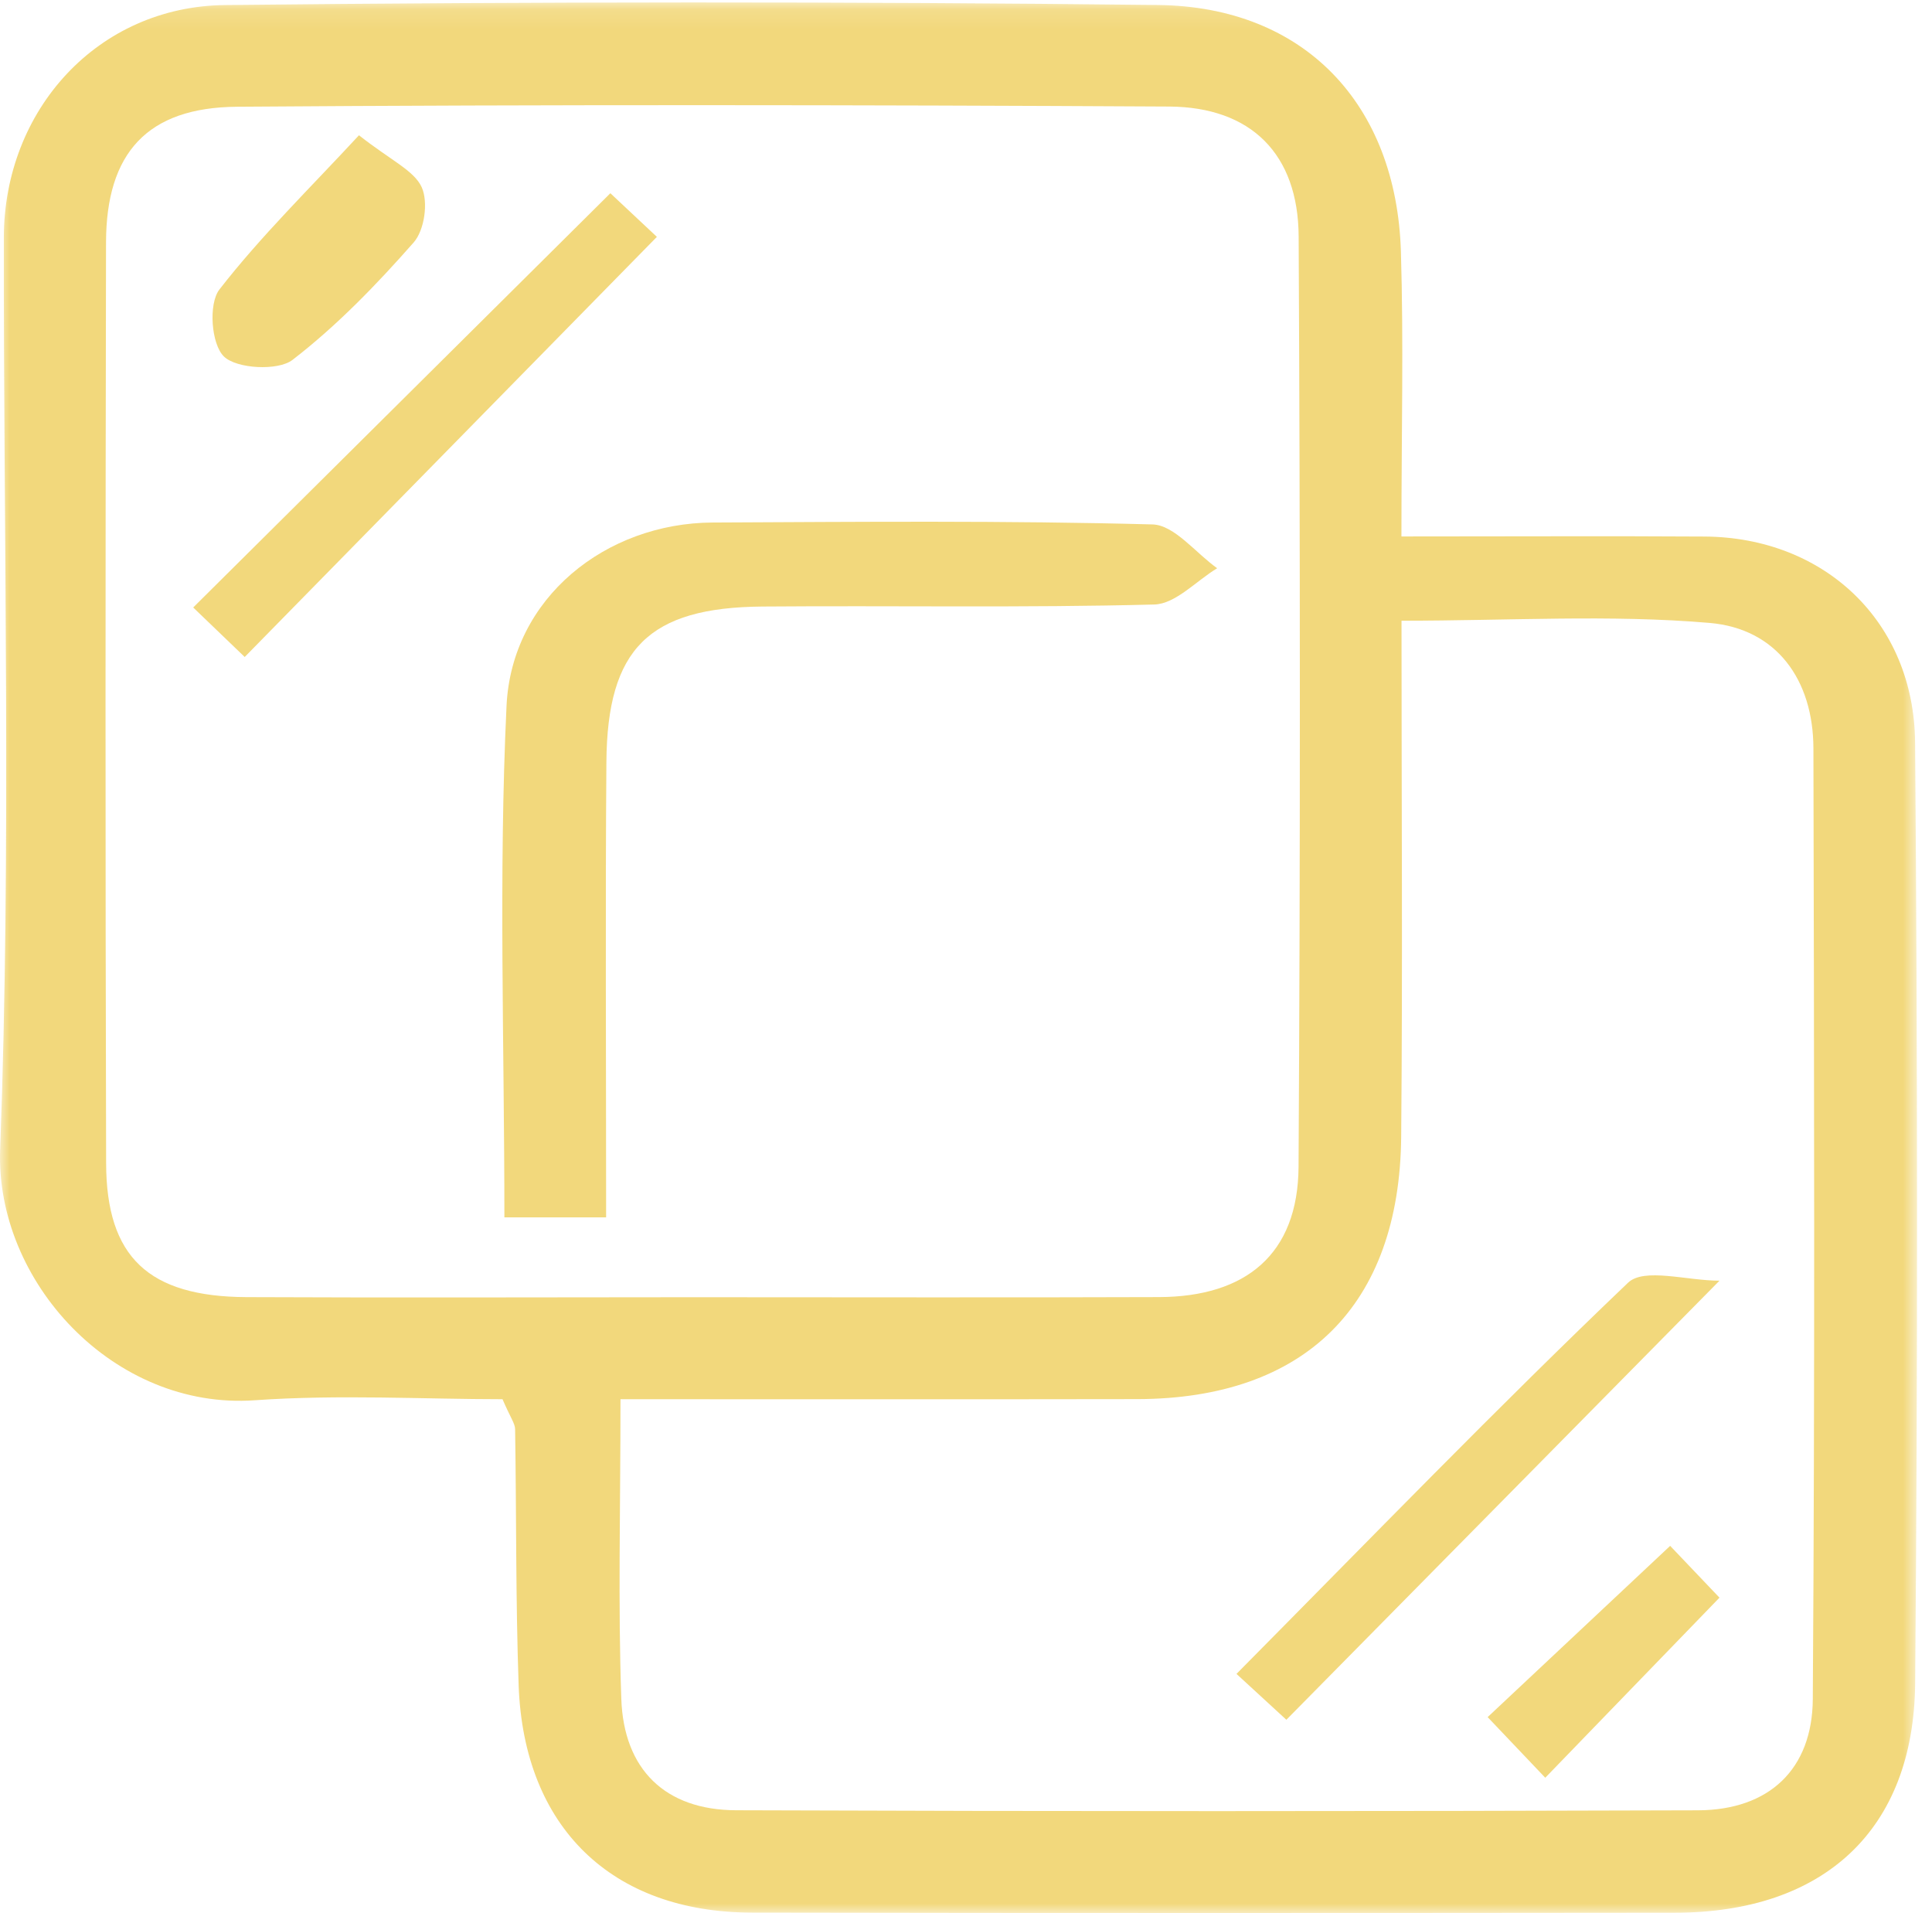 <svg xmlns="http://www.w3.org/2000/svg" xmlns:xlink="http://www.w3.org/1999/xlink" width="100px" height="99px" viewBox="0 0 100 99"><title>Group 14</title><desc>Created with Sketch.</desc><defs><polygon id="path-1" points="0 0.126 99.225 0.126 99.225 99 0 99"></polygon></defs><g id="Page-1" stroke="none" stroke-width="1" fill="none" fill-rule="evenodd"><g id="Desktop-HD" transform="translate(-665, -809)"><g id="Group-14" transform="translate(664.594, 809)"><g id="Group-3" transform="translate(0.406, 0)"><mask id="mask-2" fill="white"><use xlink:href="#path-1"></use></mask><g id="Clip-2"></g><path d="M72.538,27.762 C78.394,27.762 83.308,27.736 88.227,27.767 C94.41,27.805 99.076,32.153 99.125,38.431 C99.254,54.655 99.266,70.882 99.128,87.107 C99.062,94.703 94.405,98.978 86.699,98.986 C70.774,99.002 54.847,99.01 38.92,98.98 C31.654,98.969 27.11,94.556 26.845,87.22 C26.689,82.805 26.733,78.379 26.662,73.959 C26.657,73.666 26.427,73.379 26.01,72.411 C21.937,72.411 17.542,72.159 13.188,72.465 C5.898,72.978 -0.25,66.334 0.008,59.481 C0.594,43.772 0.177,28.024 0.199,12.289 C0.211,5.686 5.057,0.329 11.657,0.261 C27.747,0.088 43.84,0.075 59.932,0.258 C67.516,0.344 72.281,5.39 72.511,13.025 C72.654,17.725 72.538,22.438 72.538,27.762 M35.889,67.133 C43.928,67.133 51.966,67.155 60.005,67.126 C64.466,67.106 67.186,64.927 67.213,60.38 C67.306,44.33 67.298,28.284 67.218,12.235 C67.196,7.982 64.767,5.537 60.506,5.514 C44.43,5.427 28.35,5.407 12.274,5.524 C7.608,5.559 5.498,7.933 5.488,12.541 C5.457,28.426 5.449,44.312 5.493,60.193 C5.503,65.057 7.689,67.102 12.755,67.128 C20.467,67.163 28.177,67.136 35.889,67.133 M32.116,72.411 C32.116,78.129 31.986,83.032 32.159,87.924 C32.286,91.555 34.413,93.671 38.098,93.683 C54.694,93.744 71.293,93.74 87.889,93.686 C91.574,93.671 93.805,91.558 93.83,87.934 C93.942,71.533 93.898,55.132 93.862,38.729 C93.854,35.171 91.944,32.536 88.498,32.238 C83.349,31.795 78.133,32.123 72.542,32.123 C72.542,41.497 72.603,50.163 72.525,58.828 C72.445,67.566 67.538,72.389 58.866,72.406 C50.188,72.421 41.515,72.411 32.116,72.411" id="Fill-1" fill="#F2D87C" mask="url(#mask-2)"></path></g><path d="M31.779,63 L26.513,63 C26.513,54.045 26.209,45.272 26.624,36.531 C26.89,30.943 31.754,27.068 37.3,27.041 C44.887,27.005 52.478,26.936 60.06,27.14 C61.193,27.171 62.291,28.615 63.406,29.407 C62.32,30.062 61.251,31.257 60.15,31.284 C53.392,31.461 46.627,31.334 39.863,31.389 C33.99,31.439 31.84,33.566 31.793,39.428 C31.735,47.062 31.779,54.696 31.779,63" id="Fill-4" fill="#F2D87C"></path><path d="M31.998,10 C32.546,10.512 33.568,11.472 34.406,12.258 C27.25,19.551 20.279,26.653 13.072,34 C12.408,33.36 11.399,32.393 10.406,31.438 C17.642,24.252 24.702,17.242 31.998,10" id="Fill-6" fill="#F2D87C"></path><path d="M18.986,7 C20.638,8.303 21.838,8.822 22.234,9.69 C22.582,10.459 22.38,11.911 21.816,12.549 C19.894,14.732 17.844,16.856 15.541,18.629 C14.792,19.202 12.654,19.087 11.998,18.451 C11.338,17.814 11.187,15.726 11.763,14.981 C13.918,12.208 16.464,9.725 18.986,7" id="Fill-8" fill="#F2D87C"></path><path d="M66.988,89 C66.73,88.762 65.775,87.886 64.406,86.626 C71.41,79.556 77.914,72.832 84.673,66.382 C85.506,65.589 87.711,66.277 89.406,66.277 C81.697,74.088 74.6,81.285 66.988,89" id="Fill-10" fill="#F2D87C"></path><path d="M80.388,92 C79.222,90.774 78.265,89.769 77.406,88.863 C80.628,85.842 83.646,83.007 86.853,80 C87.605,80.789 88.56,81.794 89.406,82.681 C86.333,85.853 83.459,88.828 80.388,92" id="Fill-12" fill="#F2D87C"></path></g></g></g></svg>